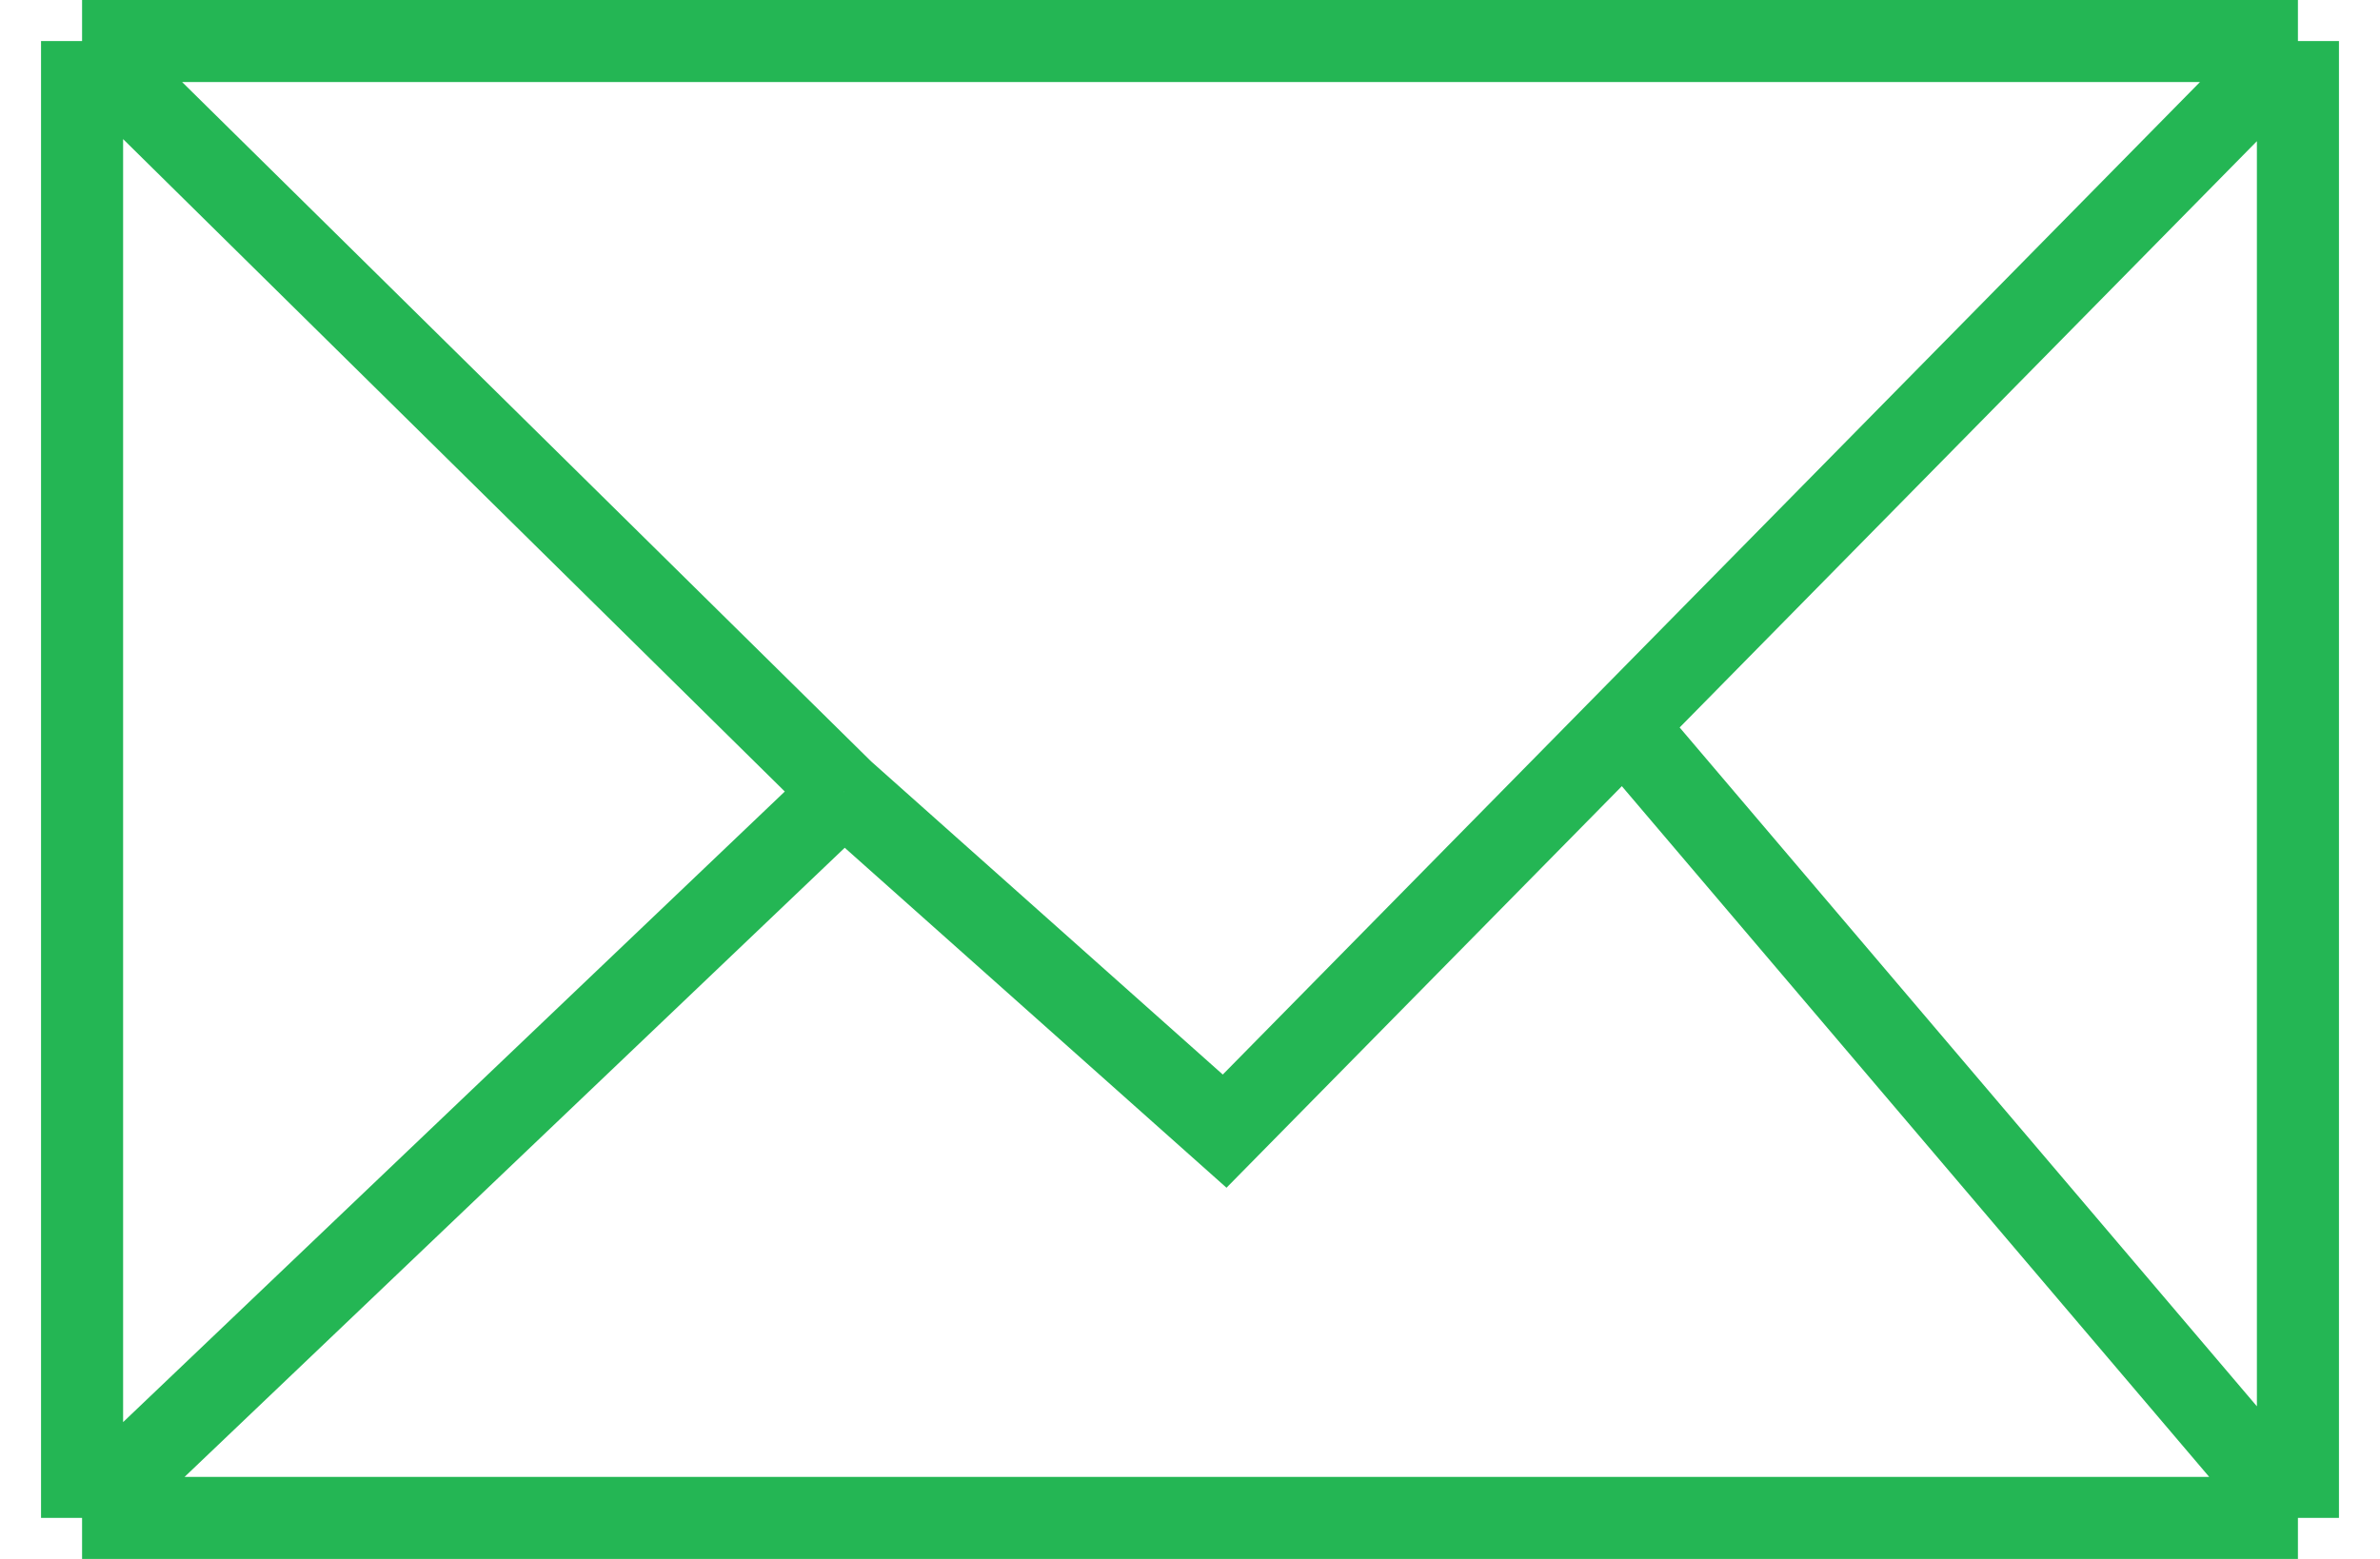 <svg width="29" height="19" fill="none" xmlns="http://www.w3.org/2000/svg"><path d="M1 .5v18m0-18h27M1 .5l9.281 9.153M1 18.5h27m-27 0l9.281-8.847M28 18.5V.5m0 18l-8.016-9.429M28 .5L14.922 13.786l-4.64-4.133" stroke="#24B654"/></svg>
